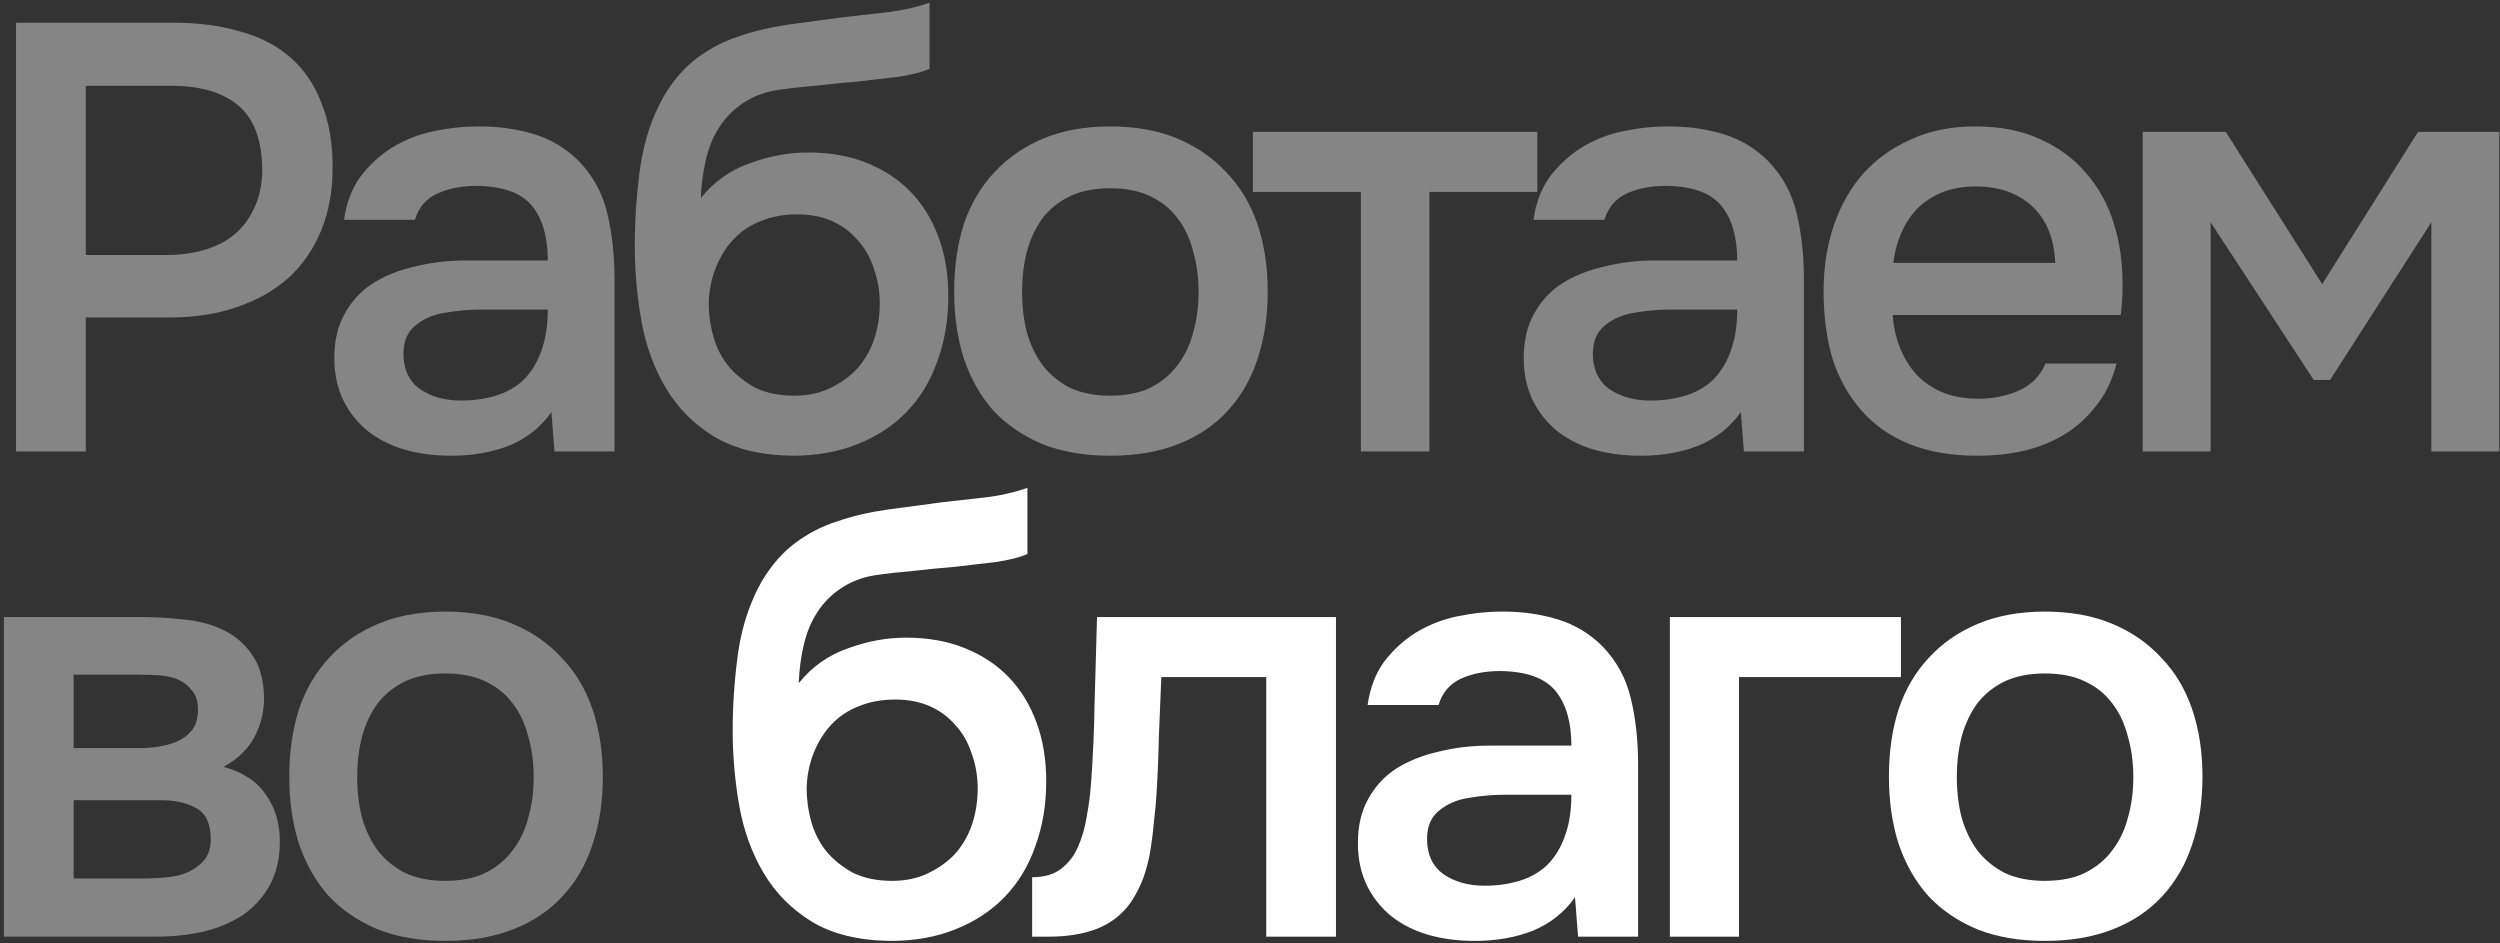 <?xml version="1.0" encoding="UTF-8"?> <svg xmlns="http://www.w3.org/2000/svg" width="371" height="140" viewBox="0 0 371 140" fill="none"><rect x="0" y="0" width="371" height="140" fill="#333333" stroke="none"/><path d="M2.38 67V3.37H25.69C29.35 3.37 32.62 3.79 35.5 4.63C38.44 5.41 40.93 6.67 42.97 8.41C45.01 10.15 46.57 12.4 47.65 15.16C48.79 17.86 49.36 21.1 49.36 24.88C49.36 28.36 48.79 31.48 47.65 34.24C46.51 37 44.89 39.34 42.79 41.26C40.69 43.12 38.14 44.56 35.14 45.58C32.2 46.6 28.9 47.11 25.24 47.11H12.73V67H2.38ZM12.73 37.84H24.7C26.68 37.84 28.51 37.6 30.19 37.12C31.93 36.64 33.43 35.89 34.69 34.87C35.95 33.85 36.94 32.56 37.66 31C38.44 29.44 38.86 27.58 38.92 25.42C38.92 20.92 37.75 17.68 35.41 15.7C33.13 13.72 29.77 12.73 25.33 12.73H12.73V37.84ZM81.833 61.15C80.273 63.37 78.203 65.02 75.623 66.1C73.043 67.12 70.163 67.63 66.983 67.63C64.463 67.63 62.153 67.33 60.053 66.73C58.013 66.13 56.213 65.23 54.653 64.03C53.093 62.77 51.863 61.24 50.963 59.44C50.063 57.58 49.613 55.48 49.613 53.14C49.613 50.56 50.123 48.37 51.143 46.57C52.163 44.71 53.543 43.21 55.283 42.07C57.083 40.93 59.183 40.09 61.583 39.55C63.983 38.95 66.503 38.65 69.143 38.65H81.293C81.293 35.17 80.513 32.47 78.953 30.55C77.393 28.63 74.663 27.64 70.763 27.58C68.483 27.58 66.503 27.97 64.823 28.75C63.203 29.53 62.123 30.82 61.583 32.62H51.053C51.413 30.1 52.223 27.97 53.483 26.23C54.803 24.49 56.363 23.05 58.163 21.91C60.023 20.77 62.063 19.96 64.283 19.48C66.563 19 68.843 18.76 71.123 18.76C74.063 18.76 76.793 19.15 79.313 19.93C81.833 20.71 84.023 22.03 85.883 23.89C87.983 26.05 89.393 28.63 90.113 31.63C90.833 34.63 91.193 37.9 91.193 41.44V67H82.283L81.833 61.15ZM81.293 45.94H71.393C69.653 45.94 67.913 46.09 66.173 46.39C64.433 46.63 62.933 47.26 61.673 48.28C60.473 49.24 59.873 50.65 59.873 52.51C59.873 54.79 60.683 56.53 62.303 57.73C63.983 58.87 66.023 59.44 68.423 59.44C70.283 59.44 71.993 59.2 73.553 58.72C75.173 58.24 76.553 57.46 77.693 56.38C78.833 55.24 79.703 53.83 80.303 52.15C80.963 50.41 81.293 48.34 81.293 45.94ZM104.01 29.38C105.93 26.98 108.33 25.27 111.21 24.25C114.09 23.17 117 22.63 119.94 22.63C123.18 22.63 126.06 23.14 128.58 24.16C131.16 25.18 133.35 26.62 135.15 28.48C136.95 30.34 138.33 32.59 139.29 35.23C140.25 37.81 140.73 40.72 140.73 43.96C140.73 47.44 140.19 50.65 139.11 53.59C138.09 56.53 136.56 59.05 134.52 61.15C132.54 63.19 130.11 64.78 127.23 65.92C124.41 67.06 121.2 67.63 117.6 67.63C112.86 67.57 108.96 66.61 105.9 64.75C102.9 62.89 100.53 60.49 98.79 57.55C97.05 54.61 95.85 51.31 95.19 47.65C94.53 43.93 94.2 40.18 94.2 36.4C94.2 32.62 94.47 28.75 95.01 24.79C95.61 20.83 96.78 17.32 98.52 14.26C99.96 11.86 101.61 9.97 103.47 8.59C105.39 7.15 107.49 6.07 109.77 5.35C112.05 4.57 114.48 4 117.06 3.64C119.64 3.28 122.31 2.92 125.07 2.56C127.17 2.32 129.3 2.08 131.46 1.84C133.68 1.6 135.84 1.12 137.94 0.4V10.21C136.86 10.69 135.36 11.08 133.44 11.38C131.52 11.62 129.48 11.86 127.32 12.1C125.16 12.28 123.03 12.49 120.93 12.73C118.83 12.91 116.97 13.12 115.35 13.36C113.43 13.66 111.72 14.32 110.22 15.34C108.78 16.3 107.61 17.5 106.71 18.94C105.81 20.32 105.15 21.94 104.73 23.8C104.31 25.6 104.07 27.46 104.01 29.38ZM117.87 58.72C119.91 58.72 121.71 58.33 123.27 57.55C124.89 56.77 126.24 55.78 127.32 54.58C128.4 53.32 129.21 51.88 129.75 50.26C130.29 48.58 130.56 46.84 130.56 45.04C130.56 43.18 130.26 41.44 129.66 39.82C129.12 38.14 128.31 36.73 127.23 35.59C126.21 34.39 124.95 33.46 123.45 32.8C121.95 32.14 120.24 31.81 118.32 31.81C116.34 31.81 114.54 32.14 112.92 32.8C111.36 33.4 110.01 34.3 108.87 35.5C107.79 36.64 106.92 38.02 106.26 39.64C105.6 41.26 105.24 43 105.18 44.86C105.18 46.66 105.42 48.4 105.9 50.08C106.38 51.7 107.13 53.14 108.15 54.4C109.23 55.66 110.55 56.71 112.11 57.55C113.73 58.33 115.65 58.72 117.87 58.72ZM164.729 18.76C168.509 18.76 171.839 19.36 174.719 20.56C177.599 21.76 180.029 23.44 182.009 25.6C184.049 27.7 185.579 30.25 186.599 33.25C187.619 36.25 188.129 39.58 188.129 43.24C188.129 46.96 187.619 50.32 186.599 53.32C185.639 56.26 184.169 58.81 182.189 60.97C180.209 63.13 177.749 64.78 174.809 65.92C171.929 67.06 168.569 67.63 164.729 67.63C160.949 67.63 157.619 67.06 154.739 65.92C151.859 64.72 149.429 63.07 147.449 60.97C145.529 58.81 144.059 56.23 143.039 53.23C142.079 50.23 141.599 46.9 141.599 43.24C141.599 39.58 142.079 36.25 143.039 33.25C144.059 30.25 145.559 27.7 147.539 25.6C149.519 23.44 151.949 21.76 154.829 20.56C157.709 19.36 161.009 18.76 164.729 18.76ZM164.729 58.72C167.069 58.72 169.049 58.33 170.669 57.55C172.349 56.71 173.699 55.6 174.719 54.22C175.799 52.84 176.579 51.22 177.059 49.36C177.599 47.5 177.869 45.49 177.869 43.33C177.869 41.17 177.599 39.16 177.059 37.3C176.579 35.38 175.799 33.73 174.719 32.35C173.699 30.97 172.349 29.89 170.669 29.11C169.049 28.33 167.069 27.94 164.729 27.94C162.449 27.94 160.469 28.33 158.789 29.11C157.169 29.89 155.819 30.97 154.739 32.35C153.719 33.73 152.939 35.38 152.399 37.3C151.919 39.16 151.679 41.17 151.679 43.33C151.679 45.49 151.919 47.5 152.399 49.36C152.939 51.22 153.719 52.84 154.739 54.22C155.819 55.6 157.169 56.71 158.789 57.55C160.469 58.33 162.449 58.72 164.729 58.72ZM228.141 19.57V28.48H212.121V67H201.951V28.48H185.931V19.57H228.141ZM258.342 61.15C256.782 63.37 254.712 65.02 252.132 66.1C249.552 67.12 246.672 67.63 243.492 67.63C240.972 67.63 238.662 67.33 236.562 66.73C234.522 66.13 232.722 65.23 231.162 64.03C229.602 62.77 228.372 61.24 227.472 59.44C226.572 57.58 226.122 55.48 226.122 53.14C226.122 50.56 226.632 48.37 227.652 46.57C228.672 44.71 230.052 43.21 231.792 42.07C233.592 40.93 235.692 40.09 238.092 39.55C240.492 38.95 243.012 38.65 245.652 38.65H257.802C257.802 35.17 257.022 32.47 255.462 30.55C253.902 28.63 251.172 27.64 247.272 27.58C244.992 27.58 243.012 27.97 241.332 28.75C239.712 29.53 238.632 30.82 238.092 32.62H227.562C227.922 30.1 228.732 27.97 229.992 26.23C231.312 24.49 232.872 23.05 234.672 21.91C236.532 20.77 238.572 19.96 240.792 19.48C243.072 19 245.352 18.76 247.632 18.76C250.572 18.76 253.302 19.15 255.822 19.93C258.342 20.71 260.532 22.03 262.392 23.89C264.492 26.05 265.902 28.63 266.622 31.63C267.342 34.63 267.702 37.9 267.702 41.44V67H258.792L258.342 61.15ZM257.802 45.94H247.902C246.162 45.94 244.422 46.09 242.682 46.39C240.942 46.63 239.442 47.26 238.182 48.28C236.982 49.24 236.382 50.65 236.382 52.51C236.382 54.79 237.192 56.53 238.812 57.73C240.492 58.87 242.532 59.44 244.932 59.44C246.792 59.44 248.502 59.2 250.062 58.72C251.682 58.24 253.062 57.46 254.202 56.38C255.342 55.24 256.212 53.83 256.812 52.15C257.472 50.41 257.802 48.34 257.802 45.94ZM280.879 46.75C280.999 48.49 281.359 50.11 281.959 51.61C282.559 53.11 283.369 54.43 284.389 55.57C285.409 56.65 286.669 57.52 288.169 58.18C289.729 58.84 291.529 59.17 293.569 59.17C295.729 59.17 297.709 58.78 299.509 58C301.369 57.22 302.719 55.87 303.559 53.95H314.089C313.489 56.35 312.499 58.42 311.119 60.16C309.799 61.9 308.209 63.34 306.349 64.48C304.549 65.56 302.539 66.37 300.319 66.91C298.159 67.39 295.849 67.63 293.389 67.63C289.609 67.63 286.279 67.06 283.399 65.92C280.579 64.78 278.209 63.13 276.289 60.97C274.369 58.81 272.929 56.26 271.969 53.32C271.069 50.32 270.619 46.96 270.619 43.24C270.619 39.64 271.129 36.37 272.149 33.43C273.169 30.43 274.639 27.85 276.559 25.69C278.539 23.53 280.909 21.85 283.669 20.65C286.429 19.39 289.579 18.76 293.119 18.76C296.839 18.76 300.049 19.39 302.749 20.65C305.449 21.85 307.699 23.5 309.499 25.6C311.359 27.7 312.739 30.16 313.639 32.98C314.539 35.8 314.989 38.86 314.989 42.16C314.989 43.72 314.899 45.25 314.719 46.75H280.879ZM304.999 39.01C304.819 35.29 303.649 32.47 301.489 30.55C299.389 28.63 296.629 27.67 293.209 27.67C291.289 27.67 289.609 27.97 288.169 28.57C286.729 29.17 285.499 29.98 284.479 31C283.519 32.02 282.739 33.22 282.139 34.6C281.539 35.98 281.149 37.45 280.969 39.01H304.999ZM317.974 19.57H330.304L344.614 42.16L358.834 19.57H370.894V67H360.814V32.98L345.784 56.38H343.354L328.054 32.98V67H317.974V19.57ZM0.58 91.57H20.83C22.93 91.57 25.06 91.69 27.22 91.93C29.38 92.11 31.33 92.62 33.07 93.46C34.87 94.3 36.31 95.53 37.39 97.15C38.53 98.71 39.13 100.84 39.19 103.54C39.19 105.64 38.71 107.59 37.75 109.39C36.79 111.19 35.26 112.66 33.16 113.8C36.04 114.58 38.14 115.96 39.46 117.94C40.84 119.86 41.53 122.17 41.53 124.87C41.53 127.39 41.02 129.58 40 131.44C38.98 133.24 37.63 134.71 35.95 135.85C34.27 136.93 32.32 137.74 30.1 138.28C27.88 138.76 25.54 139 23.08 139H0.58V91.57ZM10.93 100.12V111.01H17.14C18.52 111.01 19.93 111.01 21.37 111.01C22.87 110.95 24.19 110.74 25.33 110.38C26.53 110.02 27.49 109.45 28.21 108.67C28.99 107.89 29.38 106.78 29.38 105.34C29.38 104.08 29.08 103.12 28.48 102.46C27.94 101.74 27.25 101.2 26.41 100.84C25.57 100.48 24.61 100.27 23.53 100.21C22.51 100.15 21.55 100.12 20.65 100.12H10.93ZM21.37 130.36C22.57 130.36 23.74 130.3 24.88 130.18C26.08 130.06 27.13 129.79 28.03 129.37C28.99 128.89 29.77 128.29 30.37 127.57C30.97 126.79 31.27 125.77 31.27 124.51C31.27 122.23 30.55 120.7 29.11 119.92C27.73 119.14 26.02 118.75 23.98 118.75H10.93V130.36H21.37ZM66.059 90.76C69.839 90.76 73.169 91.36 76.049 92.56C78.929 93.76 81.359 95.44 83.339 97.6C85.379 99.7 86.909 102.25 87.929 105.25C88.949 108.25 89.459 111.58 89.459 115.24C89.459 118.96 88.949 122.32 87.929 125.32C86.969 128.26 85.499 130.81 83.519 132.97C81.539 135.13 79.079 136.78 76.139 137.92C73.259 139.06 69.899 139.63 66.059 139.63C62.279 139.63 58.949 139.06 56.069 137.92C53.189 136.72 50.759 135.07 48.779 132.97C46.859 130.81 45.389 128.23 44.369 125.23C43.409 122.23 42.929 118.9 42.929 115.24C42.929 111.58 43.409 108.25 44.369 105.25C45.389 102.25 46.889 99.7 48.869 97.6C50.849 95.44 53.279 93.76 56.159 92.56C59.039 91.36 62.339 90.76 66.059 90.76ZM66.059 130.72C68.399 130.72 70.379 130.33 71.999 129.55C73.679 128.71 75.029 127.6 76.049 126.22C77.129 124.84 77.909 123.22 78.389 121.36C78.929 119.5 79.199 117.49 79.199 115.33C79.199 113.17 78.929 111.16 78.389 109.3C77.909 107.38 77.129 105.73 76.049 104.35C75.029 102.97 73.679 101.89 71.999 101.11C70.379 100.33 68.399 99.94 66.059 99.94C63.779 99.94 61.799 100.33 60.119 101.11C58.499 101.89 57.149 102.97 56.069 104.35C55.049 105.73 54.269 107.38 53.729 109.3C53.249 111.16 53.009 113.17 53.009 115.33C53.009 117.49 53.249 119.5 53.729 121.36C54.269 123.22 55.049 124.84 56.069 126.22C57.149 127.6 58.499 128.71 60.119 129.55C61.799 130.33 63.779 130.72 66.059 130.72Z" fill="white" fill-opacity="0.4"></path><path d="M118.54 101.38C120.46 98.98 122.86 97.27 125.74 96.25C128.62 95.17 131.53 94.63 134.47 94.63C137.71 94.63 140.59 95.14 143.11 96.16C145.69 97.18 147.88 98.62 149.68 100.48C151.48 102.34 152.86 104.59 153.82 107.23C154.78 109.81 155.26 112.72 155.26 115.96C155.26 119.44 154.72 122.65 153.64 125.59C152.62 128.53 151.09 131.05 149.05 133.15C147.07 135.19 144.64 136.78 141.76 137.92C138.94 139.06 135.73 139.63 132.13 139.63C127.39 139.57 123.49 138.61 120.43 136.75C117.43 134.89 115.06 132.49 113.32 129.55C111.58 126.61 110.38 123.31 109.72 119.65C109.06 115.93 108.73 112.18 108.73 108.4C108.73 104.62 109 100.75 109.54 96.79C110.14 92.83 111.31 89.32 113.05 86.26C114.49 83.86 116.14 81.97 118 80.59C119.92 79.15 122.02 78.07 124.3 77.35C126.58 76.57 129.01 76 131.59 75.64C134.17 75.28 136.84 74.92 139.6 74.56C141.7 74.32 143.83 74.08 145.99 73.84C148.21 73.6 150.37 73.12 152.47 72.4V82.21C151.39 82.69 149.89 83.08 147.97 83.38C146.05 83.62 144.01 83.86 141.85 84.1C139.69 84.28 137.56 84.49 135.46 84.73C133.36 84.91 131.5 85.12 129.88 85.36C127.96 85.66 126.25 86.32 124.75 87.34C123.31 88.3 122.14 89.5 121.24 90.94C120.34 92.32 119.68 93.94 119.26 95.8C118.84 97.6 118.6 99.46 118.54 101.38ZM132.4 130.72C134.44 130.72 136.24 130.33 137.8 129.55C139.42 128.77 140.77 127.78 141.85 126.58C142.93 125.32 143.74 123.88 144.28 122.26C144.82 120.58 145.09 118.84 145.09 117.04C145.09 115.18 144.79 113.44 144.19 111.82C143.65 110.14 142.84 108.73 141.76 107.59C140.74 106.39 139.48 105.46 137.98 104.8C136.48 104.14 134.77 103.81 132.85 103.81C130.87 103.81 129.07 104.14 127.45 104.8C125.89 105.4 124.54 106.3 123.4 107.5C122.32 108.64 121.45 110.02 120.79 111.64C120.13 113.26 119.77 115 119.71 116.86C119.71 118.66 119.95 120.4 120.43 122.08C120.91 123.7 121.66 125.14 122.68 126.4C123.76 127.66 125.08 128.71 126.64 129.55C128.26 130.33 130.18 130.72 132.4 130.72ZM161.899 116.41C162.199 112.33 162.379 108.28 162.439 104.26C162.559 100.18 162.679 95.95 162.799 91.57H198.259V139H187.909V100.48H172.339C172.219 103.42 172.099 106.36 171.979 109.3C171.919 112.18 171.799 115.06 171.619 117.94C171.559 119.02 171.439 120.31 171.259 121.81C171.139 123.25 170.959 124.72 170.719 126.22C170.479 127.66 170.119 129.04 169.639 130.36C169.159 131.62 168.559 132.79 167.839 133.87C166.579 135.67 164.899 136.99 162.799 137.83C160.759 138.61 158.389 139 155.689 139H153.169V130.18C154.969 130.18 156.409 129.76 157.489 128.92C158.629 128.02 159.469 126.91 160.009 125.59C160.609 124.21 161.029 122.74 161.269 121.18C161.569 119.56 161.779 117.97 161.899 116.41ZM233.733 133.15C232.173 135.37 230.103 137.02 227.523 138.1C224.943 139.12 222.063 139.63 218.883 139.63C216.363 139.63 214.053 139.33 211.953 138.73C209.913 138.13 208.113 137.23 206.553 136.03C204.993 134.77 203.763 133.24 202.863 131.44C201.963 129.58 201.513 127.48 201.513 125.14C201.513 122.56 202.023 120.37 203.043 118.57C204.063 116.71 205.443 115.21 207.183 114.07C208.983 112.93 211.083 112.09 213.483 111.55C215.883 110.95 218.403 110.65 221.043 110.65H233.193C233.193 107.17 232.413 104.47 230.853 102.55C229.293 100.63 226.563 99.64 222.663 99.58C220.383 99.58 218.403 99.97 216.723 100.75C215.103 101.53 214.023 102.82 213.483 104.62H202.953C203.313 102.1 204.123 99.97 205.383 98.23C206.703 96.49 208.263 95.05 210.063 93.91C211.923 92.77 213.963 91.96 216.183 91.48C218.463 91 220.743 90.76 223.023 90.76C225.963 90.76 228.693 91.15 231.213 91.93C233.733 92.71 235.923 94.03 237.783 95.89C239.883 98.05 241.293 100.63 242.013 103.63C242.733 106.63 243.093 109.9 243.093 113.44V139H234.183L233.733 133.15ZM233.193 117.94H223.293C221.553 117.94 219.813 118.09 218.073 118.39C216.333 118.63 214.833 119.26 213.573 120.28C212.373 121.24 211.773 122.65 211.773 124.51C211.773 126.79 212.583 128.53 214.203 129.73C215.883 130.87 217.923 131.44 220.323 131.44C222.183 131.44 223.893 131.2 225.453 130.72C227.073 130.24 228.453 129.46 229.593 128.38C230.733 127.24 231.603 125.83 232.203 124.15C232.863 122.41 233.193 120.34 233.193 117.94ZM247.809 139V91.57H282.099V100.48H258.069V139H247.809ZM303.445 90.76C307.225 90.76 310.555 91.36 313.435 92.56C316.315 93.76 318.745 95.44 320.725 97.6C322.765 99.7 324.295 102.25 325.315 105.25C326.335 108.25 326.845 111.58 326.845 115.24C326.845 118.96 326.335 122.32 325.315 125.32C324.355 128.26 322.885 130.81 320.905 132.97C318.925 135.13 316.465 136.78 313.525 137.92C310.645 139.06 307.285 139.63 303.445 139.63C299.665 139.63 296.335 139.06 293.455 137.92C290.575 136.72 288.145 135.07 286.165 132.97C284.245 130.81 282.775 128.23 281.755 125.23C280.795 122.23 280.315 118.9 280.315 115.24C280.315 111.58 280.795 108.25 281.755 105.25C282.775 102.25 284.275 99.7 286.255 97.6C288.235 95.44 290.665 93.76 293.545 92.56C296.425 91.36 299.725 90.76 303.445 90.76ZM303.445 130.72C305.785 130.72 307.765 130.33 309.385 129.55C311.065 128.71 312.415 127.6 313.435 126.22C314.515 124.84 315.295 123.22 315.775 121.36C316.315 119.5 316.585 117.49 316.585 115.33C316.585 113.17 316.315 111.16 315.775 109.3C315.295 107.38 314.515 105.73 313.435 104.35C312.415 102.97 311.065 101.89 309.385 101.11C307.765 100.33 305.785 99.94 303.445 99.94C301.165 99.94 299.185 100.33 297.505 101.11C295.885 101.89 294.535 102.97 293.455 104.35C292.435 105.73 291.655 107.38 291.115 109.3C290.635 111.16 290.395 113.17 290.395 115.33C290.395 117.49 290.635 119.5 291.115 121.36C291.655 123.22 292.435 124.84 293.455 126.22C294.535 127.6 295.885 128.71 297.505 129.55C299.185 130.33 301.165 130.72 303.445 130.72Z" fill="white"></path></svg> 